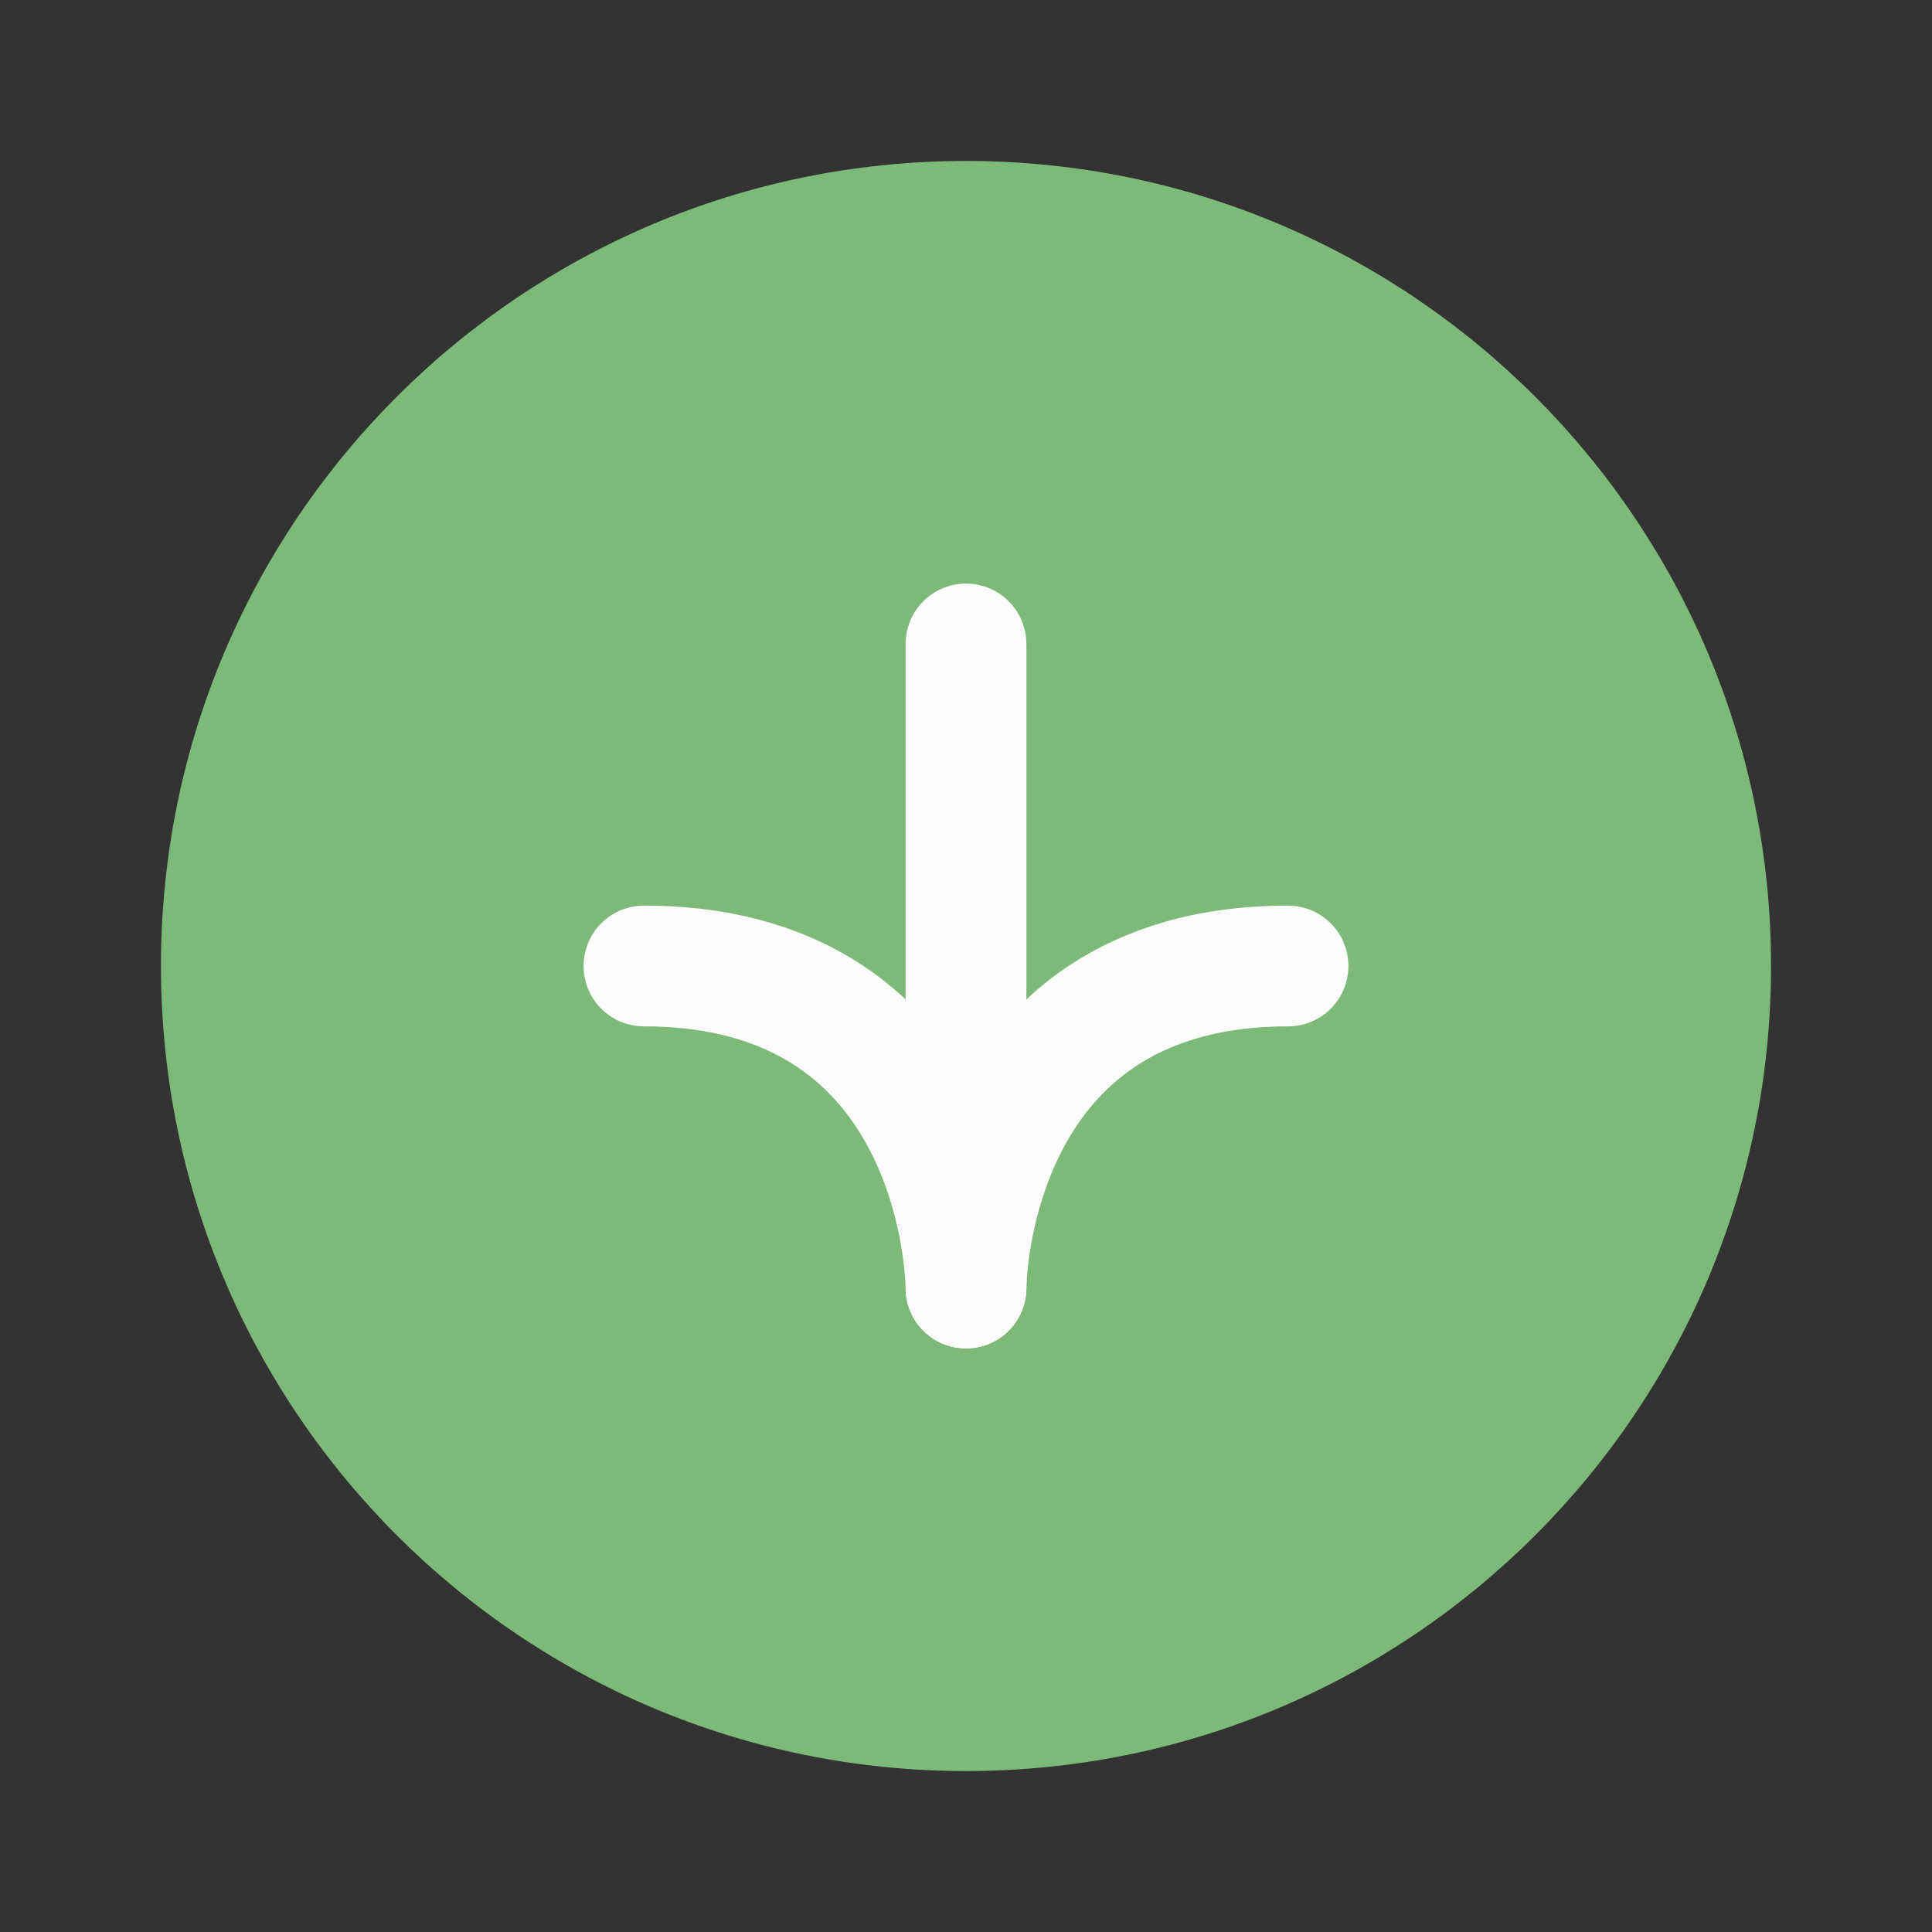 <?xml version="1.0" encoding="UTF-8"?> <svg xmlns="http://www.w3.org/2000/svg" width="16" height="16" viewBox="0 0 16 16" fill="none"><rect x="0" y="0" width="16" height="16" fill="#333333" stroke="none"/> <path d="M8 14.667C11.682 14.667 14.667 11.682 14.667 8C14.667 4.318 11.682 1.333 8 1.333C4.318 1.333 1.333 4.318 1.333 8C1.333 11.682 4.318 14.667 8 14.667Z" fill="#7DBA79"></path> <path d="M5.333 8C8 8 8 10.667 8 10.667C8 10.667 8 8 10.667 8" stroke="#FDFCFC" stroke-linecap="round" stroke-linejoin="round"></path> <path d="M8 5.333L8 10.667" stroke="#FDFCFC" stroke-linecap="round" stroke-linejoin="round"></path> </svg> 